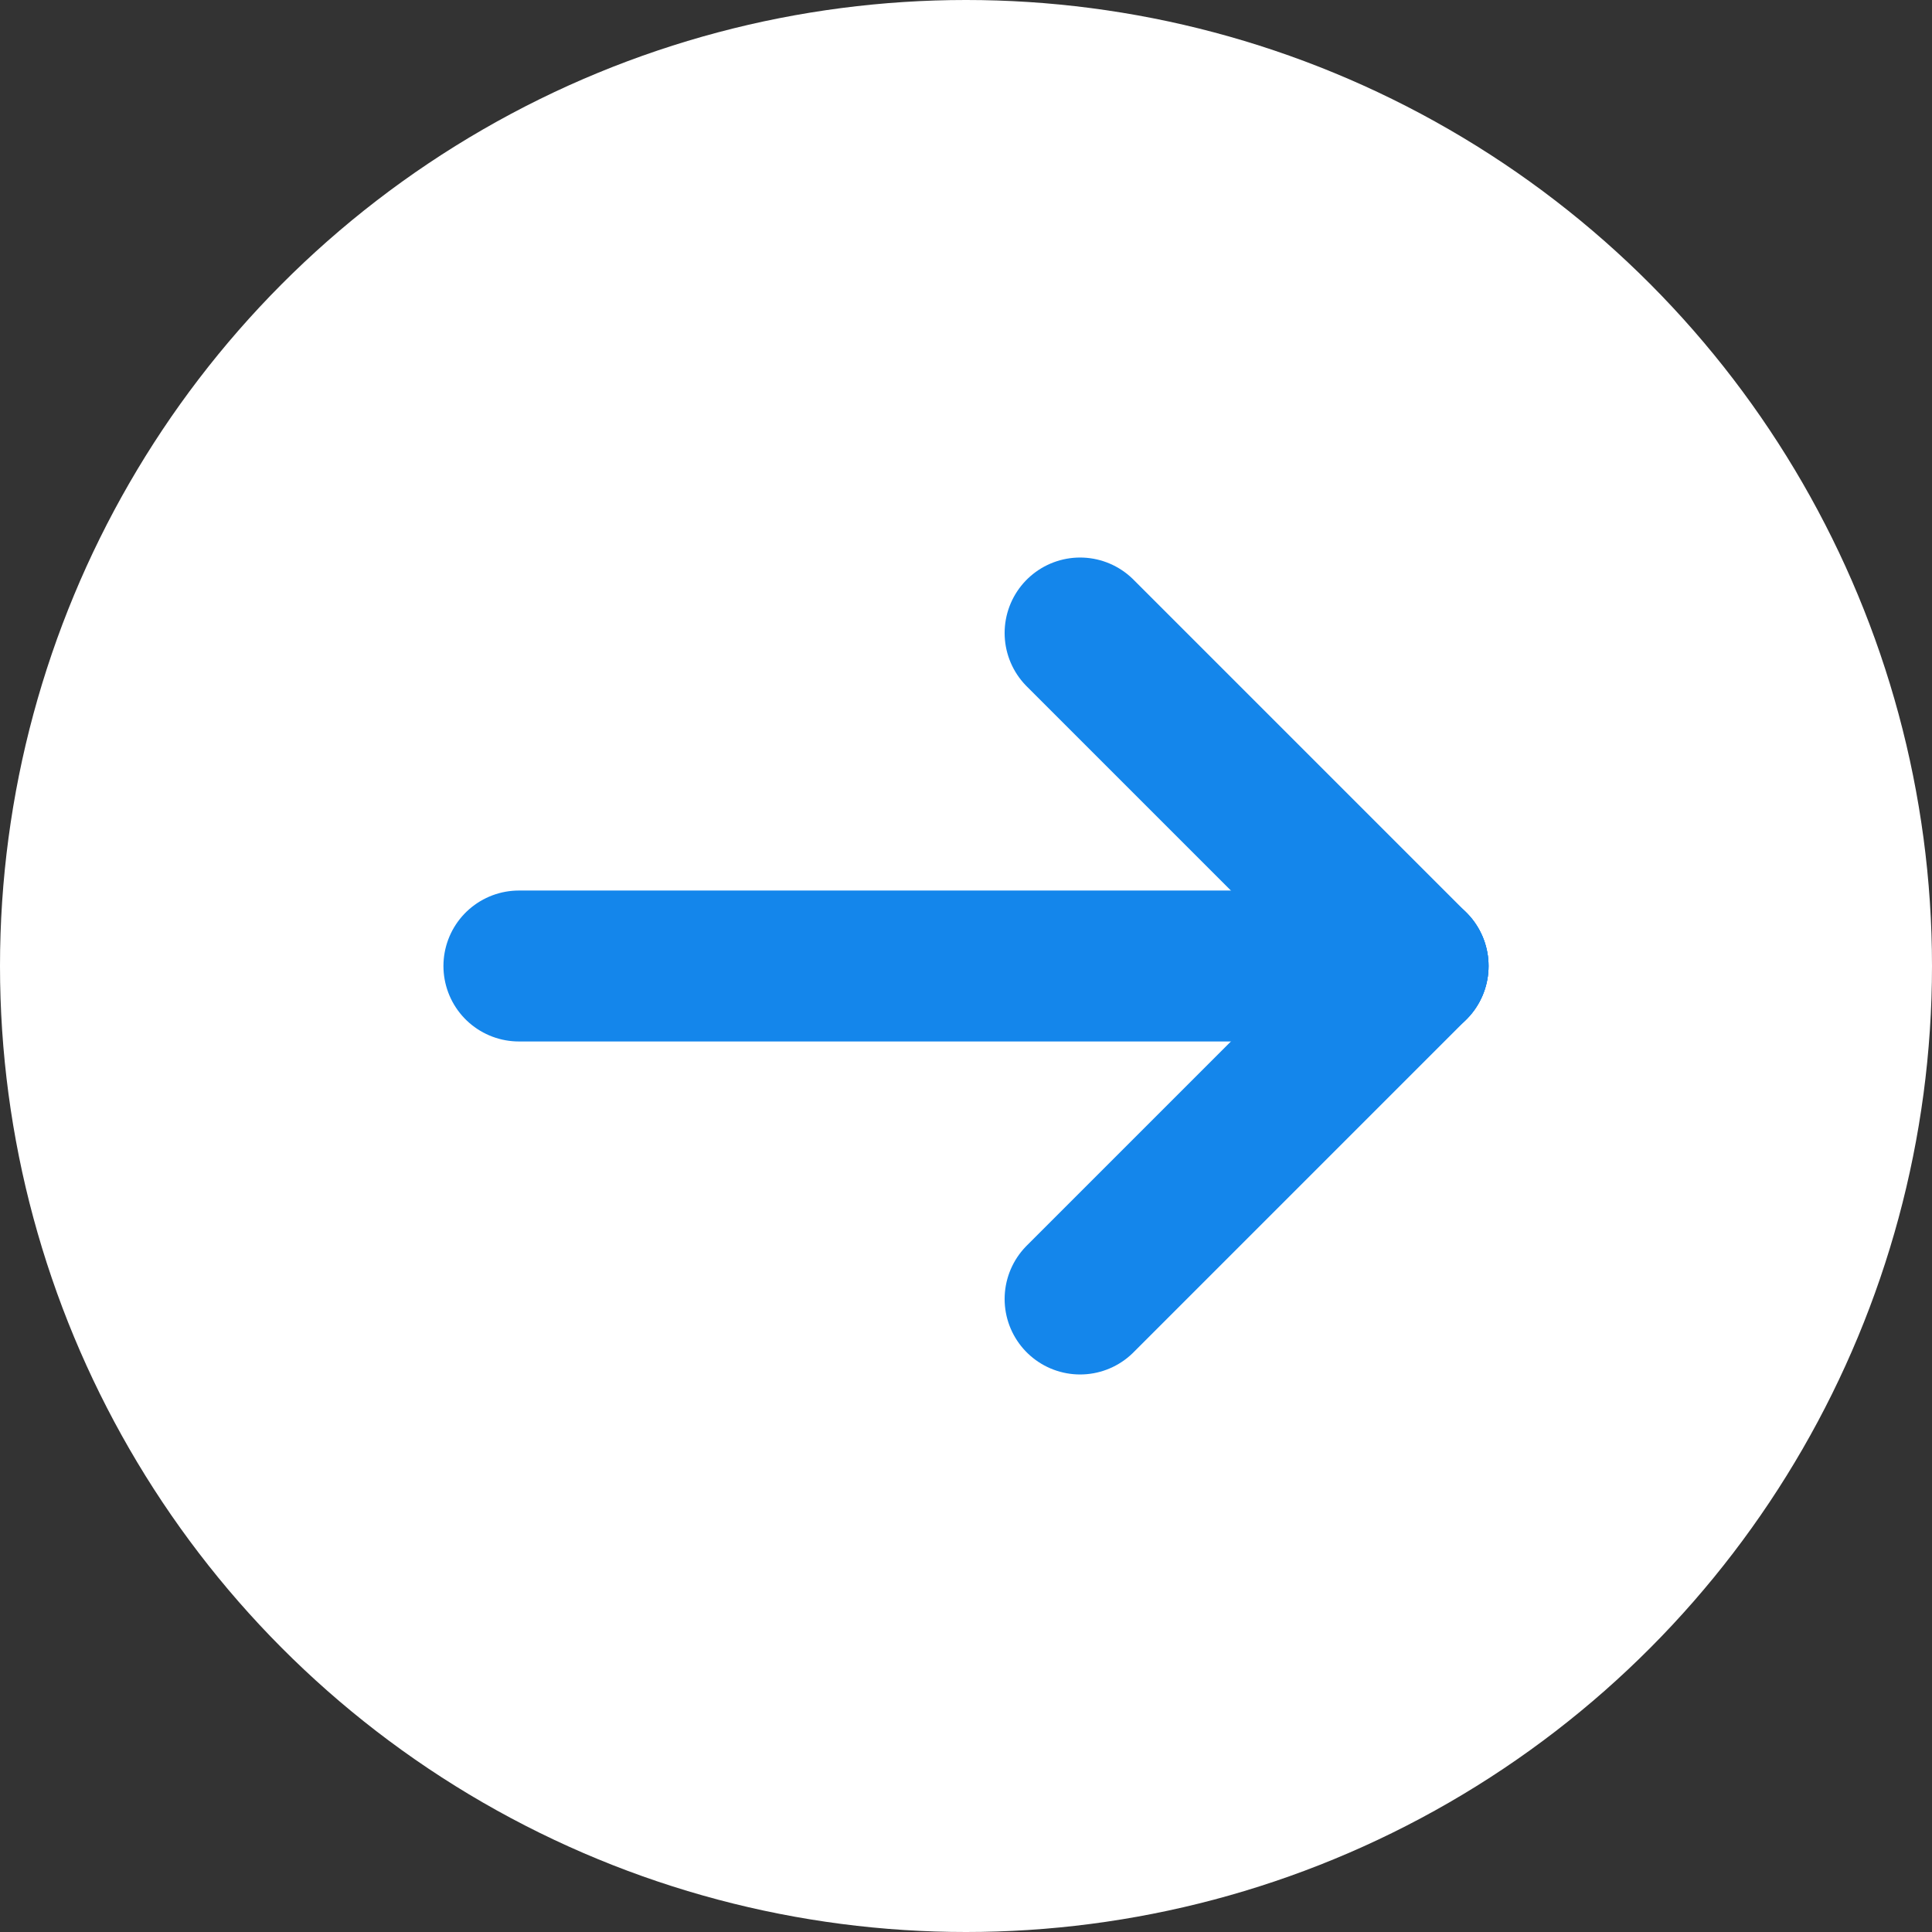 <svg xmlns="http://www.w3.org/2000/svg" width="128" height="128" viewBox="0 0 128 128">
  <rect x="0" y="0" width="128" height="128" fill="#333333" stroke="none"/>
  <g id="Group_242" data-name="Group 242" transform="translate(-666 -6270)">
    <circle id="Ellipse_1" data-name="Ellipse 1" cx="64" cy="64" r="64" transform="translate(666 6270)" fill="#fff"/>
    <line id="Line_7" data-name="Line 7" x2="22.062" y2="22.062" transform="translate(737.559 6356.062) rotate(-90)" fill="none" stroke="#1486eb" stroke-linecap="round" stroke-width="10"/>
    <line id="Line_8" data-name="Line 8" x1="22.062" y2="22.062" transform="translate(737.559 6334) rotate(-90)" fill="none" stroke="#1486eb" stroke-linecap="round" stroke-width="10"/>
    <line id="Line_9" data-name="Line 9" x2="59.242" transform="translate(700.379 6334)" fill="none" stroke="#1486eb" stroke-linecap="round" stroke-width="10"/>
  </g>
</svg>
